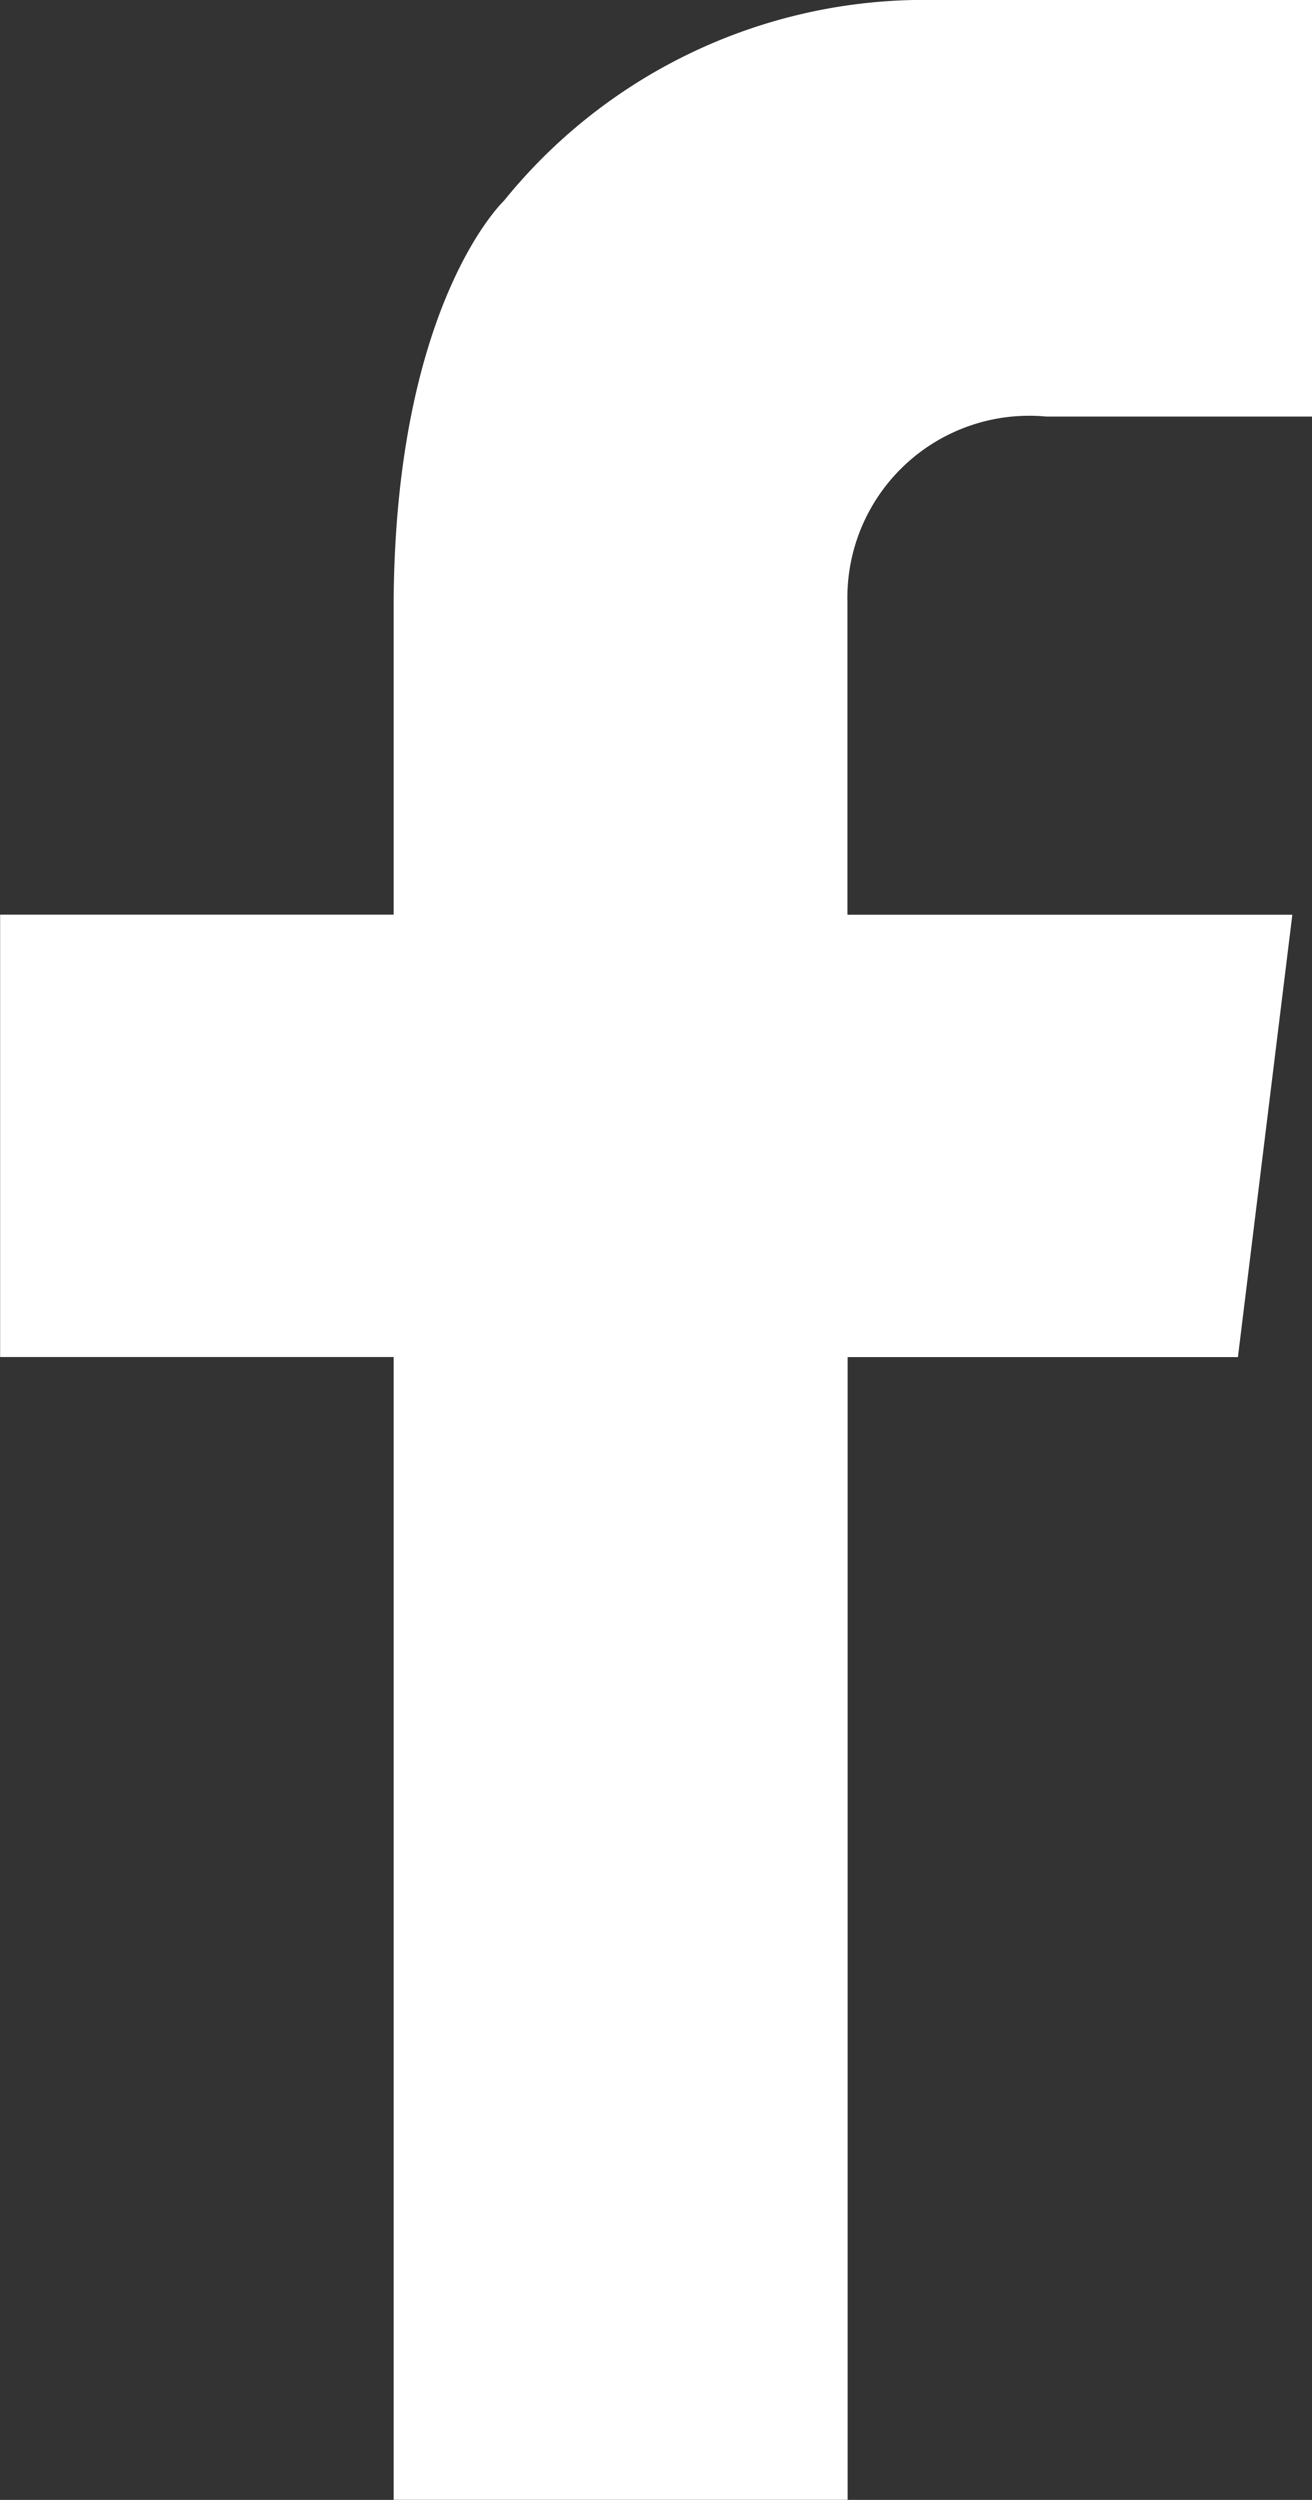 <svg id="グループ_109" data-name="グループ 109" xmlns="http://www.w3.org/2000/svg" width="19.941" height="37.982" viewBox="0 0 19.941 37.982">
  <rect x="0" y="0" width="19.941" height="37.982" fill="#333333" stroke="none"/>
  <g id="グループ_108" data-name="グループ 108" transform="translate(0 0)">
    <path id="パス_30" data-name="パス 30" d="M399.288,376.175h4.038v-6.329h-6.051a8.214,8.214,0,0,0-6.23,3.05s-1.652,1.553-1.677,6.1h0v4.747h-5.981v6.721h5.981v17.363h6.9V390.465H402.2l.827-6.721h-6.762V379h0A2.764,2.764,0,0,1,399.288,376.175Z" transform="translate(-383.385 -369.846)" fill="#ffffff"/>
  </g>
</svg>
